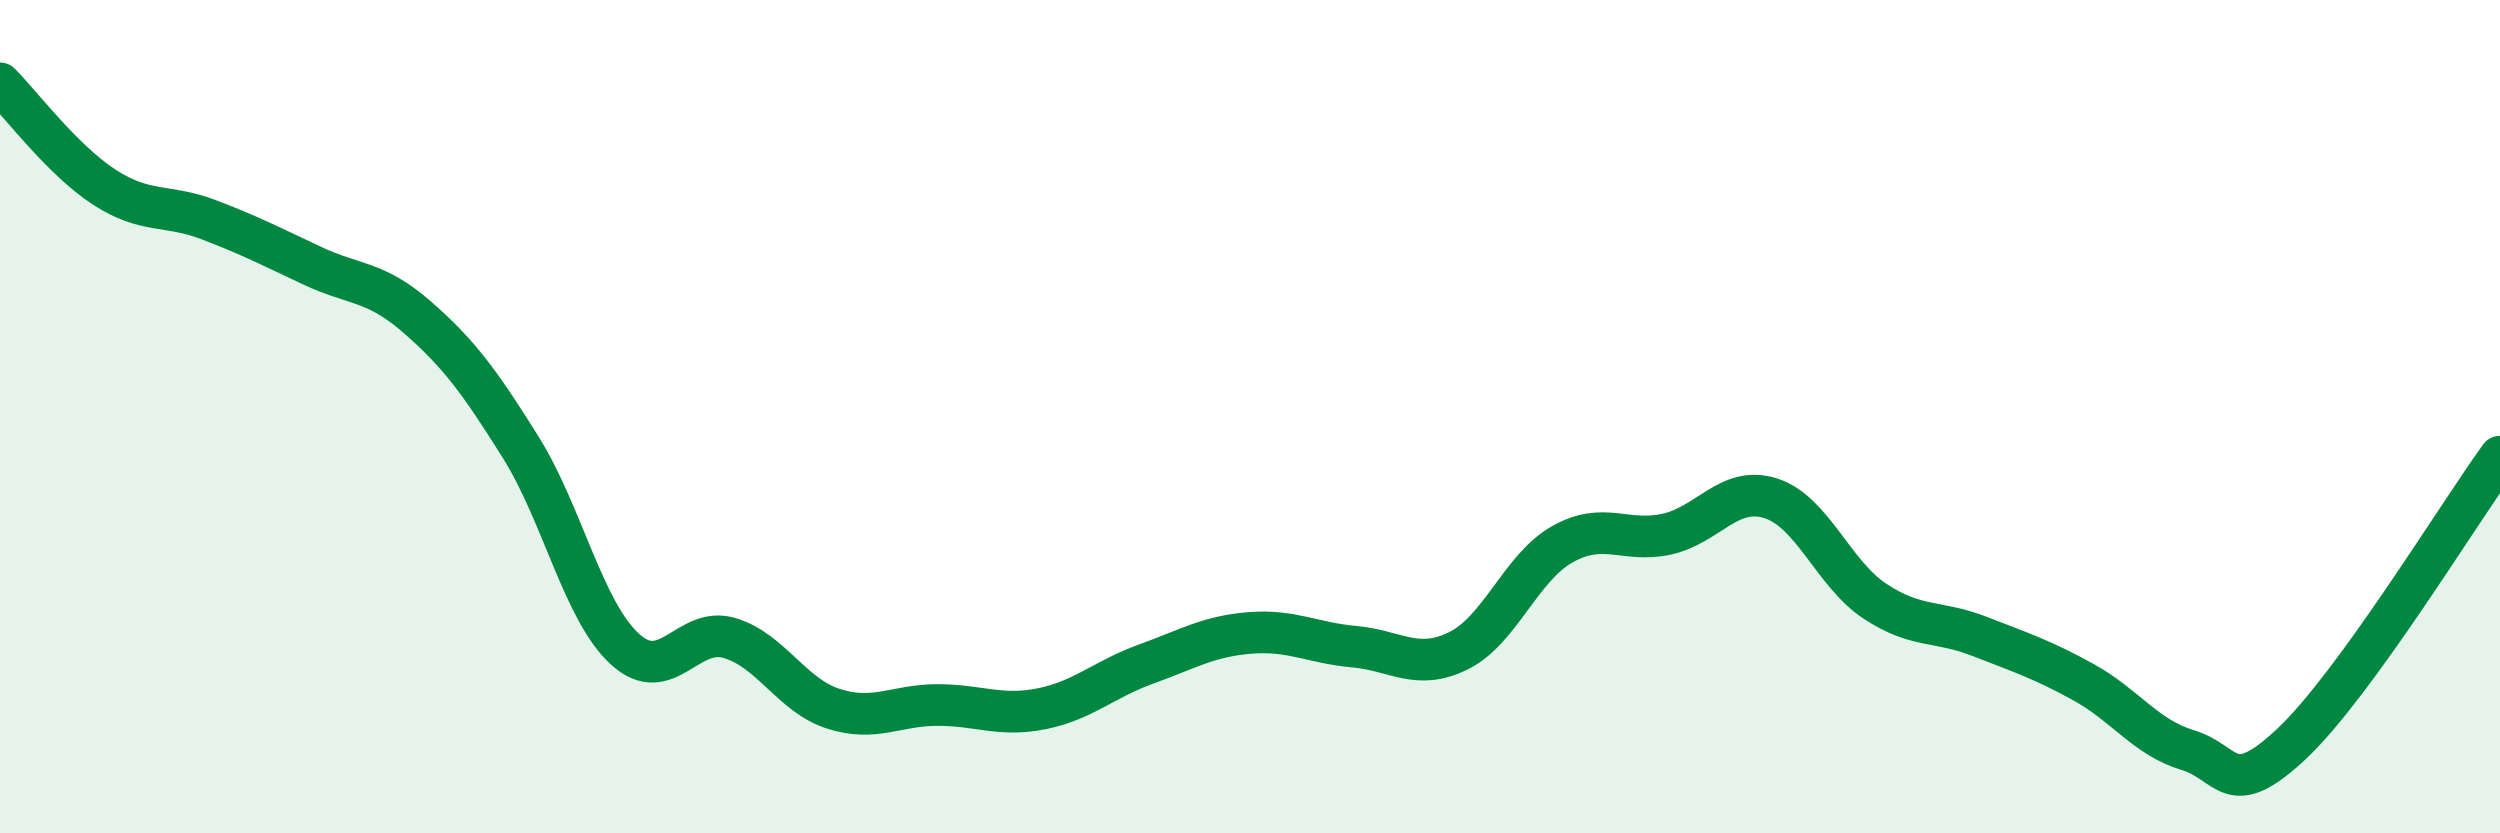 
    <svg width="60" height="20" viewBox="0 0 60 20" xmlns="http://www.w3.org/2000/svg">
      <path
        d="M 0,2 C 0.5,2.5 1.5,3.84 2.5,4.49 C 3.5,5.14 4,4.89 5,5.27 C 6,5.65 6.5,5.91 7.5,6.38 C 8.5,6.85 9,6.73 10,7.6 C 11,8.47 11.5,9.14 12.5,10.74 C 13.5,12.34 14,14.67 15,15.58 C 16,16.49 16.5,15.02 17.5,15.31 C 18.5,15.6 19,16.69 20,17.01 C 21,17.33 21.5,16.92 22.5,16.92 C 23.5,16.92 24,17.21 25,17.01 C 26,16.81 26.5,16.3 27.5,15.94 C 28.5,15.58 29,15.27 30,15.19 C 31,15.11 31.5,15.43 32.5,15.52 C 33.5,15.61 34,16.11 35,15.62 C 36,15.13 36.5,13.62 37.5,13.06 C 38.5,12.5 39,13.04 40,12.82 C 41,12.6 41.5,11.64 42.5,11.96 C 43.5,12.28 44,13.77 45,14.43 C 46,15.09 46.5,14.88 47.5,15.27 C 48.5,15.66 49,15.82 50,16.37 C 51,16.92 51.5,17.7 52.5,18 C 53.5,18.3 53.5,19.26 55,17.85 C 56.5,16.44 59,12.34 60,10.96L60 20L0 20Z"
        fill="#008740"
        opacity="0.1"
        stroke-linecap="round"
        stroke-linejoin="round"
      />
      <path
        d="M 0,2 C 0.5,2.5 1.5,3.84 2.5,4.49 C 3.5,5.14 4,4.89 5,5.27 C 6,5.65 6.5,5.91 7.5,6.38 C 8.5,6.85 9,6.73 10,7.6 C 11,8.47 11.5,9.14 12.5,10.74 C 13.5,12.34 14,14.67 15,15.58 C 16,16.49 16.5,15.02 17.5,15.31 C 18.5,15.6 19,16.69 20,17.01 C 21,17.33 21.5,16.92 22.5,16.92 C 23.5,16.92 24,17.21 25,17.01 C 26,16.81 26.5,16.3 27.5,15.94 C 28.5,15.58 29,15.27 30,15.19 C 31,15.11 31.5,15.43 32.5,15.52 C 33.5,15.61 34,16.11 35,15.62 C 36,15.13 36.5,13.62 37.5,13.06 C 38.5,12.5 39,13.04 40,12.82 C 41,12.6 41.5,11.64 42.5,11.96 C 43.5,12.28 44,13.77 45,14.43 C 46,15.09 46.5,14.88 47.5,15.27 C 48.5,15.66 49,15.82 50,16.37 C 51,16.92 51.5,17.7 52.5,18 C 53.5,18.3 53.5,19.26 55,17.85 C 56.5,16.44 59,12.34 60,10.96"
        stroke="#008740"
        stroke-width="1"
        fill="none"
        stroke-linecap="round"
        stroke-linejoin="round"
      />
    </svg>
  